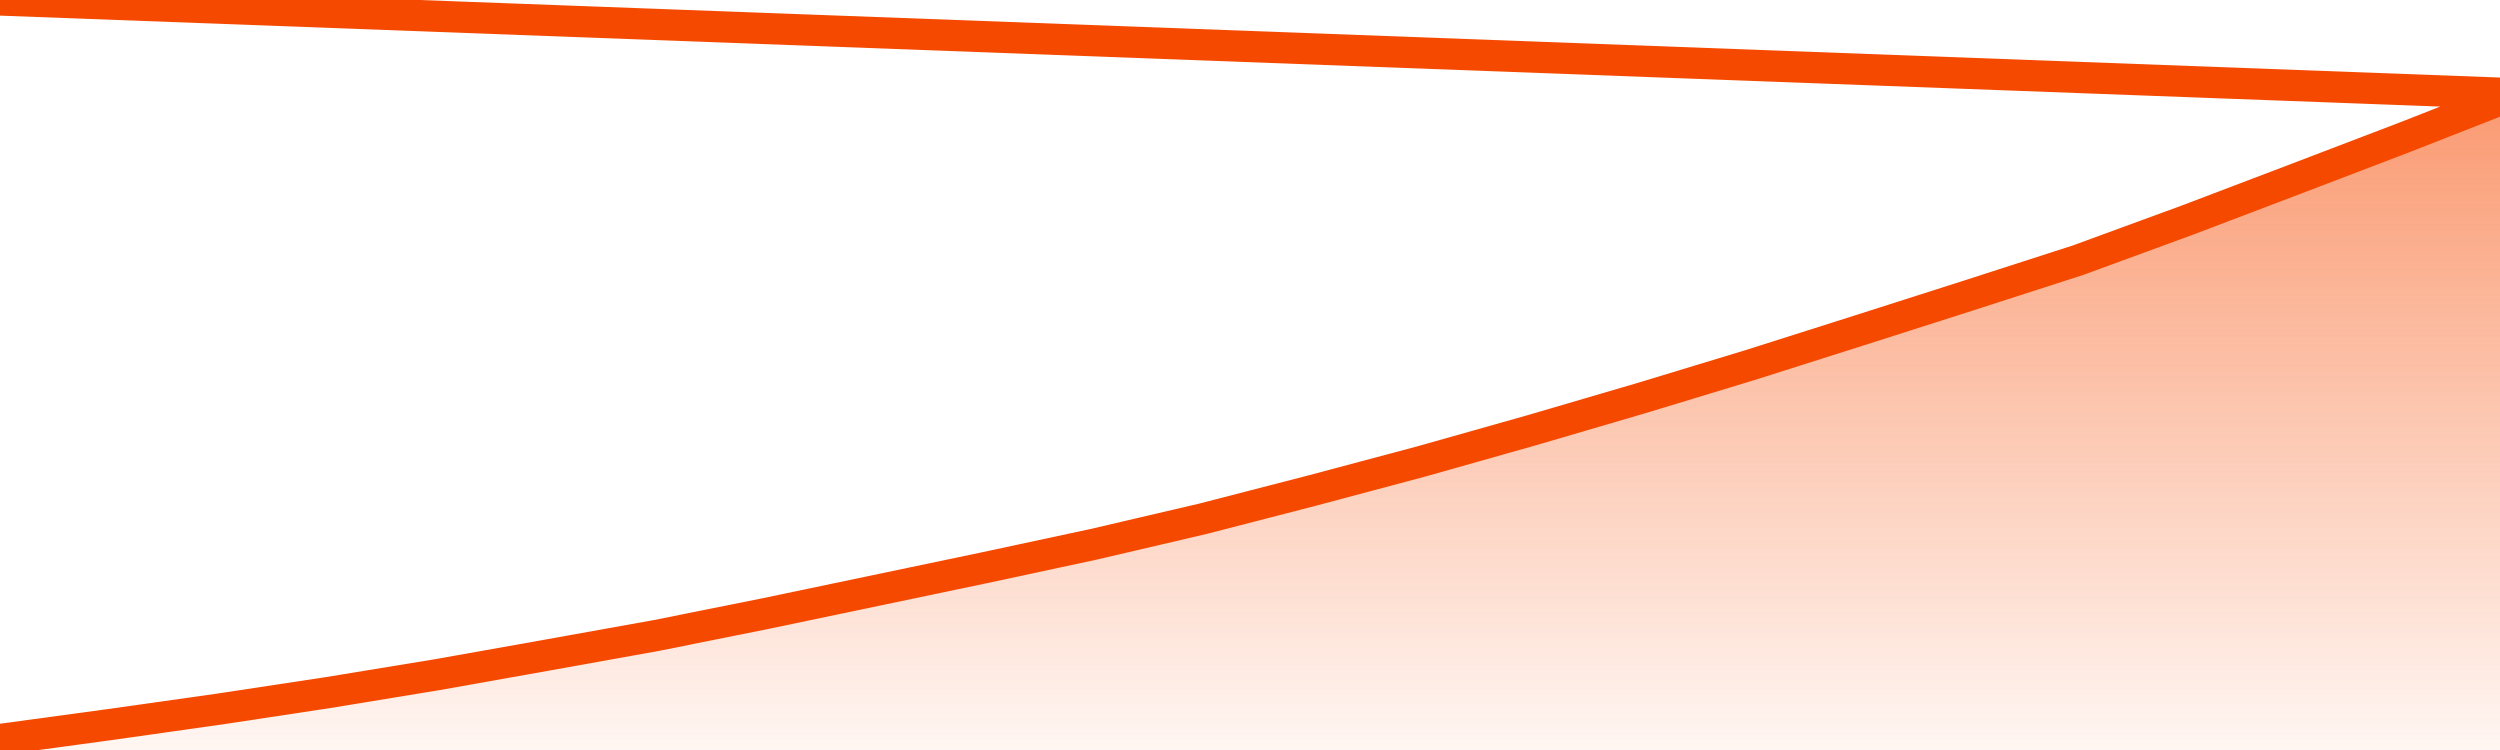       <svg
        version="1.1"
        xmlns="http://www.w3.org/2000/svg"
        width="80"
        height="24"
        viewBox="0 0 80 24">
        <defs>
          <linearGradient x1=".5" x2=".5" y2="1" id="gradient">
            <stop offset="0" stop-color="#F64900"/>
            <stop offset="1" stop-color="#f64900" stop-opacity="0"/>
          </linearGradient>
        </defs>
        <path
          fill="url(#gradient)"
          fill-opacity="0.56"
          stroke="none"
          d="M 0,26 0.0,23.664 3.5,23.188 7.0,22.693 10.5,22.162 14.0,21.588 17.5,20.965 21.0,20.336 24.5,19.634 28.0,18.901 31.5,18.168 35.0,17.417 38.5,16.599 42.0,15.695 45.5,14.761 49.0,13.772 52.5,12.746 56.0,11.683 59.5,10.572 63.0,9.454 66.5,8.325 70.0,7.042 73.5,5.711 77.0,4.374 80.5,3.0 82,26 Z"
        />
        <path
          fill="none"
          stroke="#F64900"
          stroke-width="1"
          stroke-linejoin="round"
          stroke-linecap="round"
          d="M 0.0,23.664 3.5,23.188 7.0,22.693 10.5,22.162 14.0,21.588 17.5,20.965 21.0,20.336 24.5,19.634 28.0,18.901 31.5,18.168 35.0,17.417 38.5,16.599 42.0,15.695 45.5,14.761 49.0,13.772 52.5,12.746 56.0,11.683 59.5,10.572 63.0,9.454 66.5,8.325 70.0,7.042 73.5,5.711 77.0,4.374 80.5,3.0.join(' ') }"
        />
      </svg>
